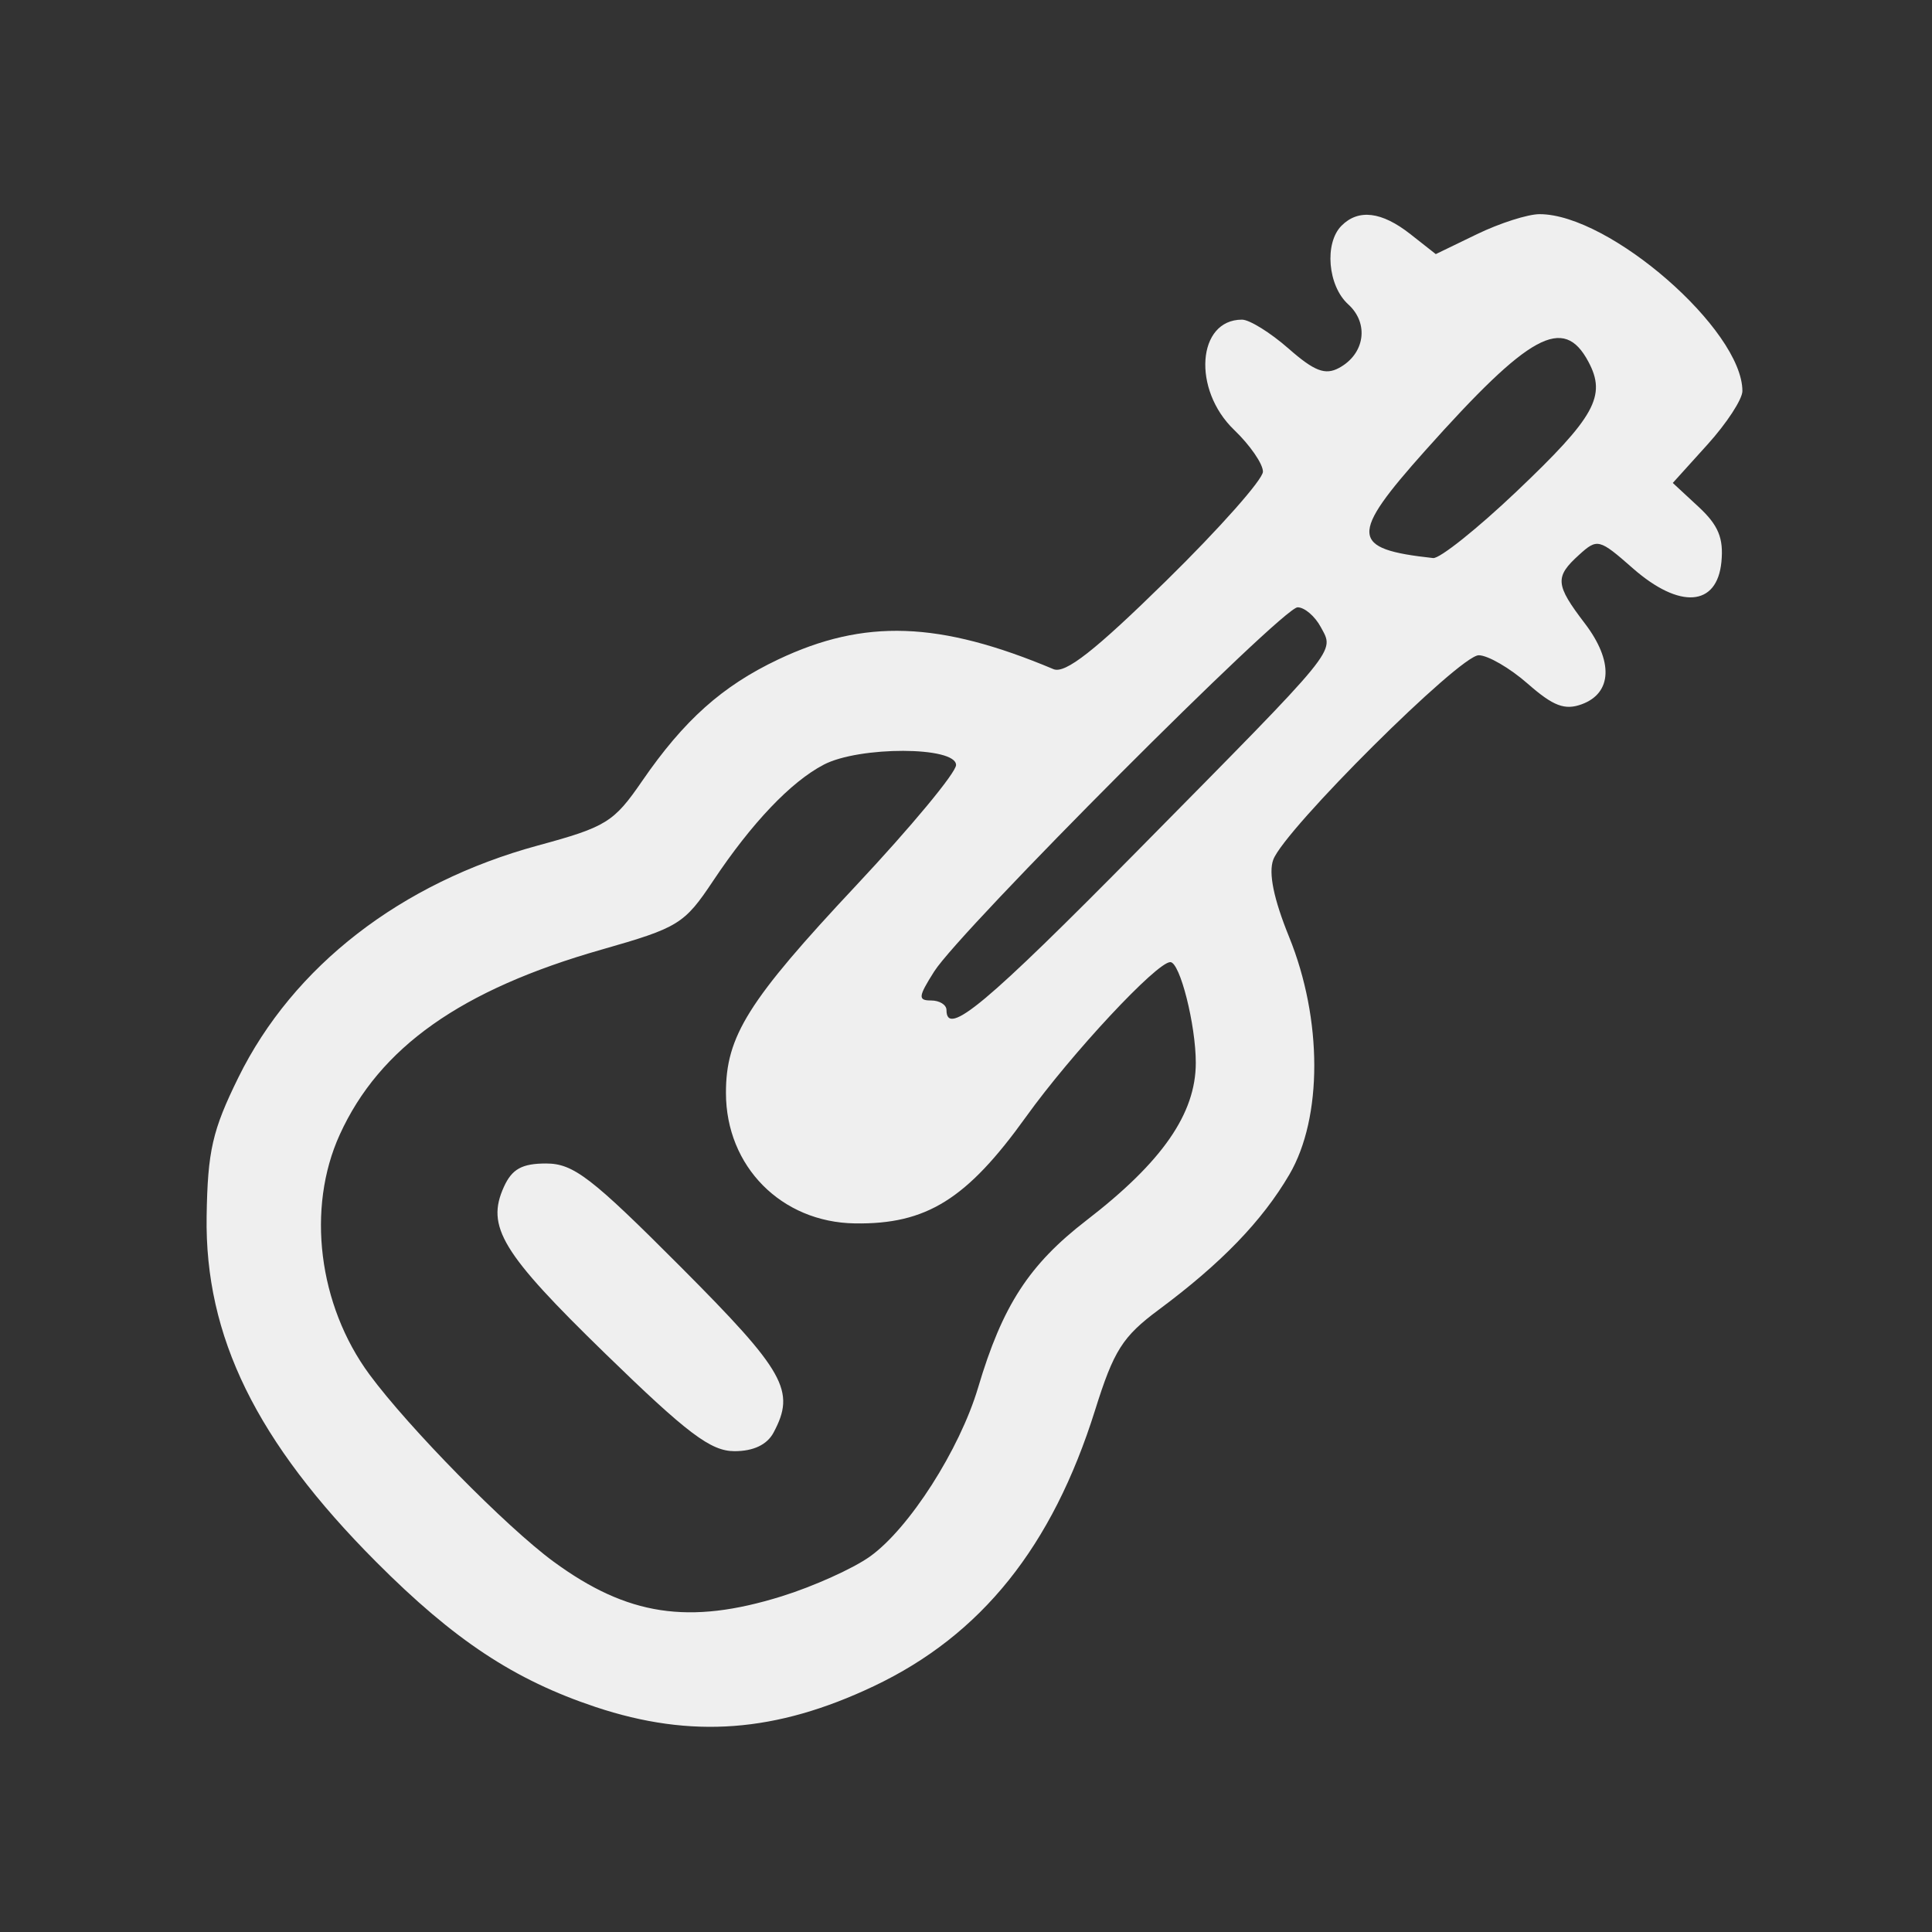 <?xml version="1.0" encoding="UTF-8" standalone="no"?> <!-- Created with Inkscape (http://www.inkscape.org/) --> <svg xmlns="http://www.w3.org/2000/svg" xmlns:svg="http://www.w3.org/2000/svg" width="200" height="200" viewBox="0 0 200 200" version="1.1" id="svg1" xml:space="preserve"><rect x="0" y="0" width="200" height="200" fill="#333333" stroke="none"/><defs id="defs1"></defs><g id="layer1" transform="translate(-833.002,-2336.174)"><g id="g114" transform="matrix(0.929,0,0,0.929,-968.711,1433.318)" style="stroke:none"><rect style="fill:#000000;fill-opacity:0;stroke:none;stroke-width:0;stroke-linecap:round;stroke-linejoin:round;stroke-opacity:0.85;paint-order:fill markers stroke" id="rect92" width="215.385" height="215.385" x="1940.308" y="972.308"></rect><path d="m 2005.78,1162.072 c -9.057,-3.018 -15.753,-7.445 -24.442,-16.16 -13.357,-13.398 -19.114,-25.132 -18.902,-38.527 0.115,-7.287 0.637,-9.568 3.536,-15.459 6.102,-12.4 18.117,-21.705 33.386,-25.855 7.609,-2.068 8.448,-2.587 11.599,-7.171 4.66,-6.78 8.932,-10.599 15.162,-13.554 9.62,-4.563 17.96,-4.271 30.681,1.075 1.304,0.548 4.607,-2.04 12.556,-9.841 5.932,-5.821 10.786,-11.295 10.786,-12.164 0,-0.869 -1.442,-2.962 -3.206,-4.652 -4.688,-4.491 -4.133,-12.288 0.874,-12.288 0.833,0 3.164,1.448 5.179,3.217 2.876,2.525 4.084,2.992 5.617,2.171 2.894,-1.549 3.393,-4.963 1.036,-7.096 -2.276,-2.06 -2.678,-6.825 -0.739,-8.764 1.887,-1.887 4.477,-1.569 7.67,0.944 l 2.83,2.226 4.598,-2.226 c 2.529,-1.224 5.663,-2.226 6.966,-2.226 7.819,0 22.602,12.893 22.602,19.712 0,0.909 -1.745,3.585 -3.879,5.946 l -3.879,4.293 2.877,2.666 c 2.198,2.037 2.798,3.483 2.543,6.128 -0.482,4.993 -4.658,5.295 -9.876,0.713 -3.75,-3.293 -3.946,-3.342 -5.983,-1.498 -2.731,2.471 -2.66,3.319 0.636,7.641 3.199,4.194 3.065,7.76 -0.34,9.011 -1.892,0.695 -3.176,0.207 -6.018,-2.288 -1.987,-1.745 -4.446,-3.172 -5.464,-3.172 -2.13,0 -21.654,19.427 -22.894,22.78 -0.548,1.482 0.044,4.37 1.761,8.597 3.736,9.193 3.747,20.15 0.028,26.495 -3.034,5.175 -7.581,9.88 -14.556,15.061 -4.024,2.99 -5.003,4.532 -7.082,11.167 -4.773,15.226 -12.675,25.087 -24.66,30.774 -10.897,5.171 -20.337,5.879 -31.004,2.324 z m 20.74,-12.337 c 3.525,-1.097 7.945,-3.088 9.822,-4.425 4.365,-3.108 10.009,-11.922 12.063,-18.841 2.708,-9.12 5.675,-13.696 12.077,-18.631 8.446,-6.51 12.178,-11.889 12.178,-17.552 0,-4.239 -1.766,-11.219 -2.839,-11.219 -1.513,0 -11.031,10.207 -16.086,17.249 -6.595,9.188 -11.092,11.988 -19.065,11.867 -8.199,-0.124 -14.357,-6.353 -14.366,-14.529 -0.011,-6.335 2.476,-10.291 14.516,-23.136 6.119,-6.528 11.125,-12.564 11.125,-13.414 0,-2.082 -10.78,-2.11 -14.746,-0.037 -3.662,1.913 -8.023,6.496 -12.331,12.958 -3.202,4.804 -3.847,5.201 -12.423,7.648 -15.657,4.467 -24.758,10.901 -29.18,20.629 -3.722,8.188 -2.383,18.985 3.313,26.714 4.372,5.931 15.238,16.98 20.499,20.844 8.236,6.048 15.101,7.094 25.441,3.876 z m -19.67,-27.049 c -11.533,-11.221 -13.307,-14.144 -11.284,-18.586 0.902,-1.979 2.013,-2.593 4.695,-2.593 3.045,0 5.044,1.535 14.983,11.505 11.665,11.701 12.856,13.826 10.363,18.485 -0.72,1.345 -2.236,2.067 -4.341,2.067 -2.657,0 -5.233,-1.944 -14.416,-10.878 z m 59.46,-56.174 c 22.539,-22.835 21.8,-21.933 20.279,-24.776 -0.649,-1.213 -1.812,-2.205 -2.584,-2.205 -1.684,0 -37.572,35.962 -40.495,40.578 -1.786,2.821 -1.829,3.233 -0.339,3.233 0.939,0 1.708,0.481 1.708,1.069 0,3.041 4.35,-0.592 21.432,-17.898 z m 42.103,-39.9 c 8.744,-8.306 10.034,-10.639 7.991,-14.456 -2.773,-5.182 -6.526,-3.139 -18.161,9.891 -8.511,9.531 -8.407,10.984 0.862,11.996 0.733,0.08 4.922,-3.264 9.309,-7.431 z" style="fill:#efefef;fill-opacity:1;stroke:none;stroke-width:1.069" id="path1-7"></path></g><g id="g80" transform="matrix(0.929,0,0,0.929,-968.711,1633.317)" style="stroke:none"><rect style="fill:#000000;fill-opacity:0;stroke:none;stroke-width:0;stroke-linecap:round;stroke-linejoin:round;stroke-opacity:0.85;paint-order:fill markers stroke" id="rect126" width="215.385" height="215.385" x="1940.308" y="972.308"></rect><path d="m 2031.385,1146.445 c -5.736,-1.247 -17.183,-6.003 -22.396,-9.305 -11.778,-7.459 -20.751,-19.722 -26.689,-36.473 -2.201,-6.21 -2.355,-7.552 -2.295,-19.98 0.059,-12.167 0.273,-13.957 2.465,-20.629 7.792,-23.722 22.96,-38.489 46.893,-45.653 7.765,-2.324 22.803,-2.725 32.232,-0.858 28.246,5.591 48.728,26.619 53.359,54.781 2.778,16.894 0.056,32.156 -8.335,46.74 -9.121,15.852 -27.851,28.886 -45.666,31.777 -7.399,1.201 -23.188,0.987 -29.568,-0.4 z m 32.517,-12.568 c 11.549,-3.2 22.265,-10.63 29.325,-20.329 4.047,-5.561 8.955,-18.28 10.148,-26.298 1.101,-7.403 0.196,-17.588 -2.227,-25.061 -7.669,-23.652 -28.159,-38.248 -53.657,-38.221 -7.144,0.01 -9.355,0.397 -16.587,2.924 -16.466,5.753 -26.959,14.582 -34.138,28.725 -5.247,10.336 -6.735,26.155 -3.629,38.563 2.08,8.309 3.764,11.821 9.018,18.811 14.851,19.756 37.806,27.521 61.748,20.886 z m -21.647,-17.211 c -9.975,-1.648 -20.599,-8.598 -25.235,-16.509 -8.167,-13.936 -5.753,-31.215 5.989,-42.864 6.159,-6.11 12.817,-9.706 20.428,-11.031 7.602,-1.324 13.881,-0.548 20.743,2.564 17.511,7.94 25.869,29.739 18.067,47.123 -4.093,9.121 -14.545,17.663 -24.917,20.364 -5.624,1.464 -8.005,1.52 -15.076,0.352 z m 17.387,-13.968 c 4.853,-2.844 9.603,-7.955 11.453,-12.321 2.082,-4.916 1.99,-14.416 -0.188,-19.22 -2.377,-5.247 -7.256,-9.981 -12.987,-12.605 -4.112,-1.883 -5.505,-2.09 -11.423,-1.702 -4.853,0.318 -7.589,0.967 -9.774,2.317 -13.098,8.095 -16.258,27.599 -6.234,38.474 5.737,6.224 10.292,8.051 19.109,7.663 4.72,-0.208 6.933,-0.781 10.044,-2.605 z" style="fill:#efefef;fill-opacity:1;stroke:none;stroke-width:0.86" id="path1-041"></path></g></g></svg> 
